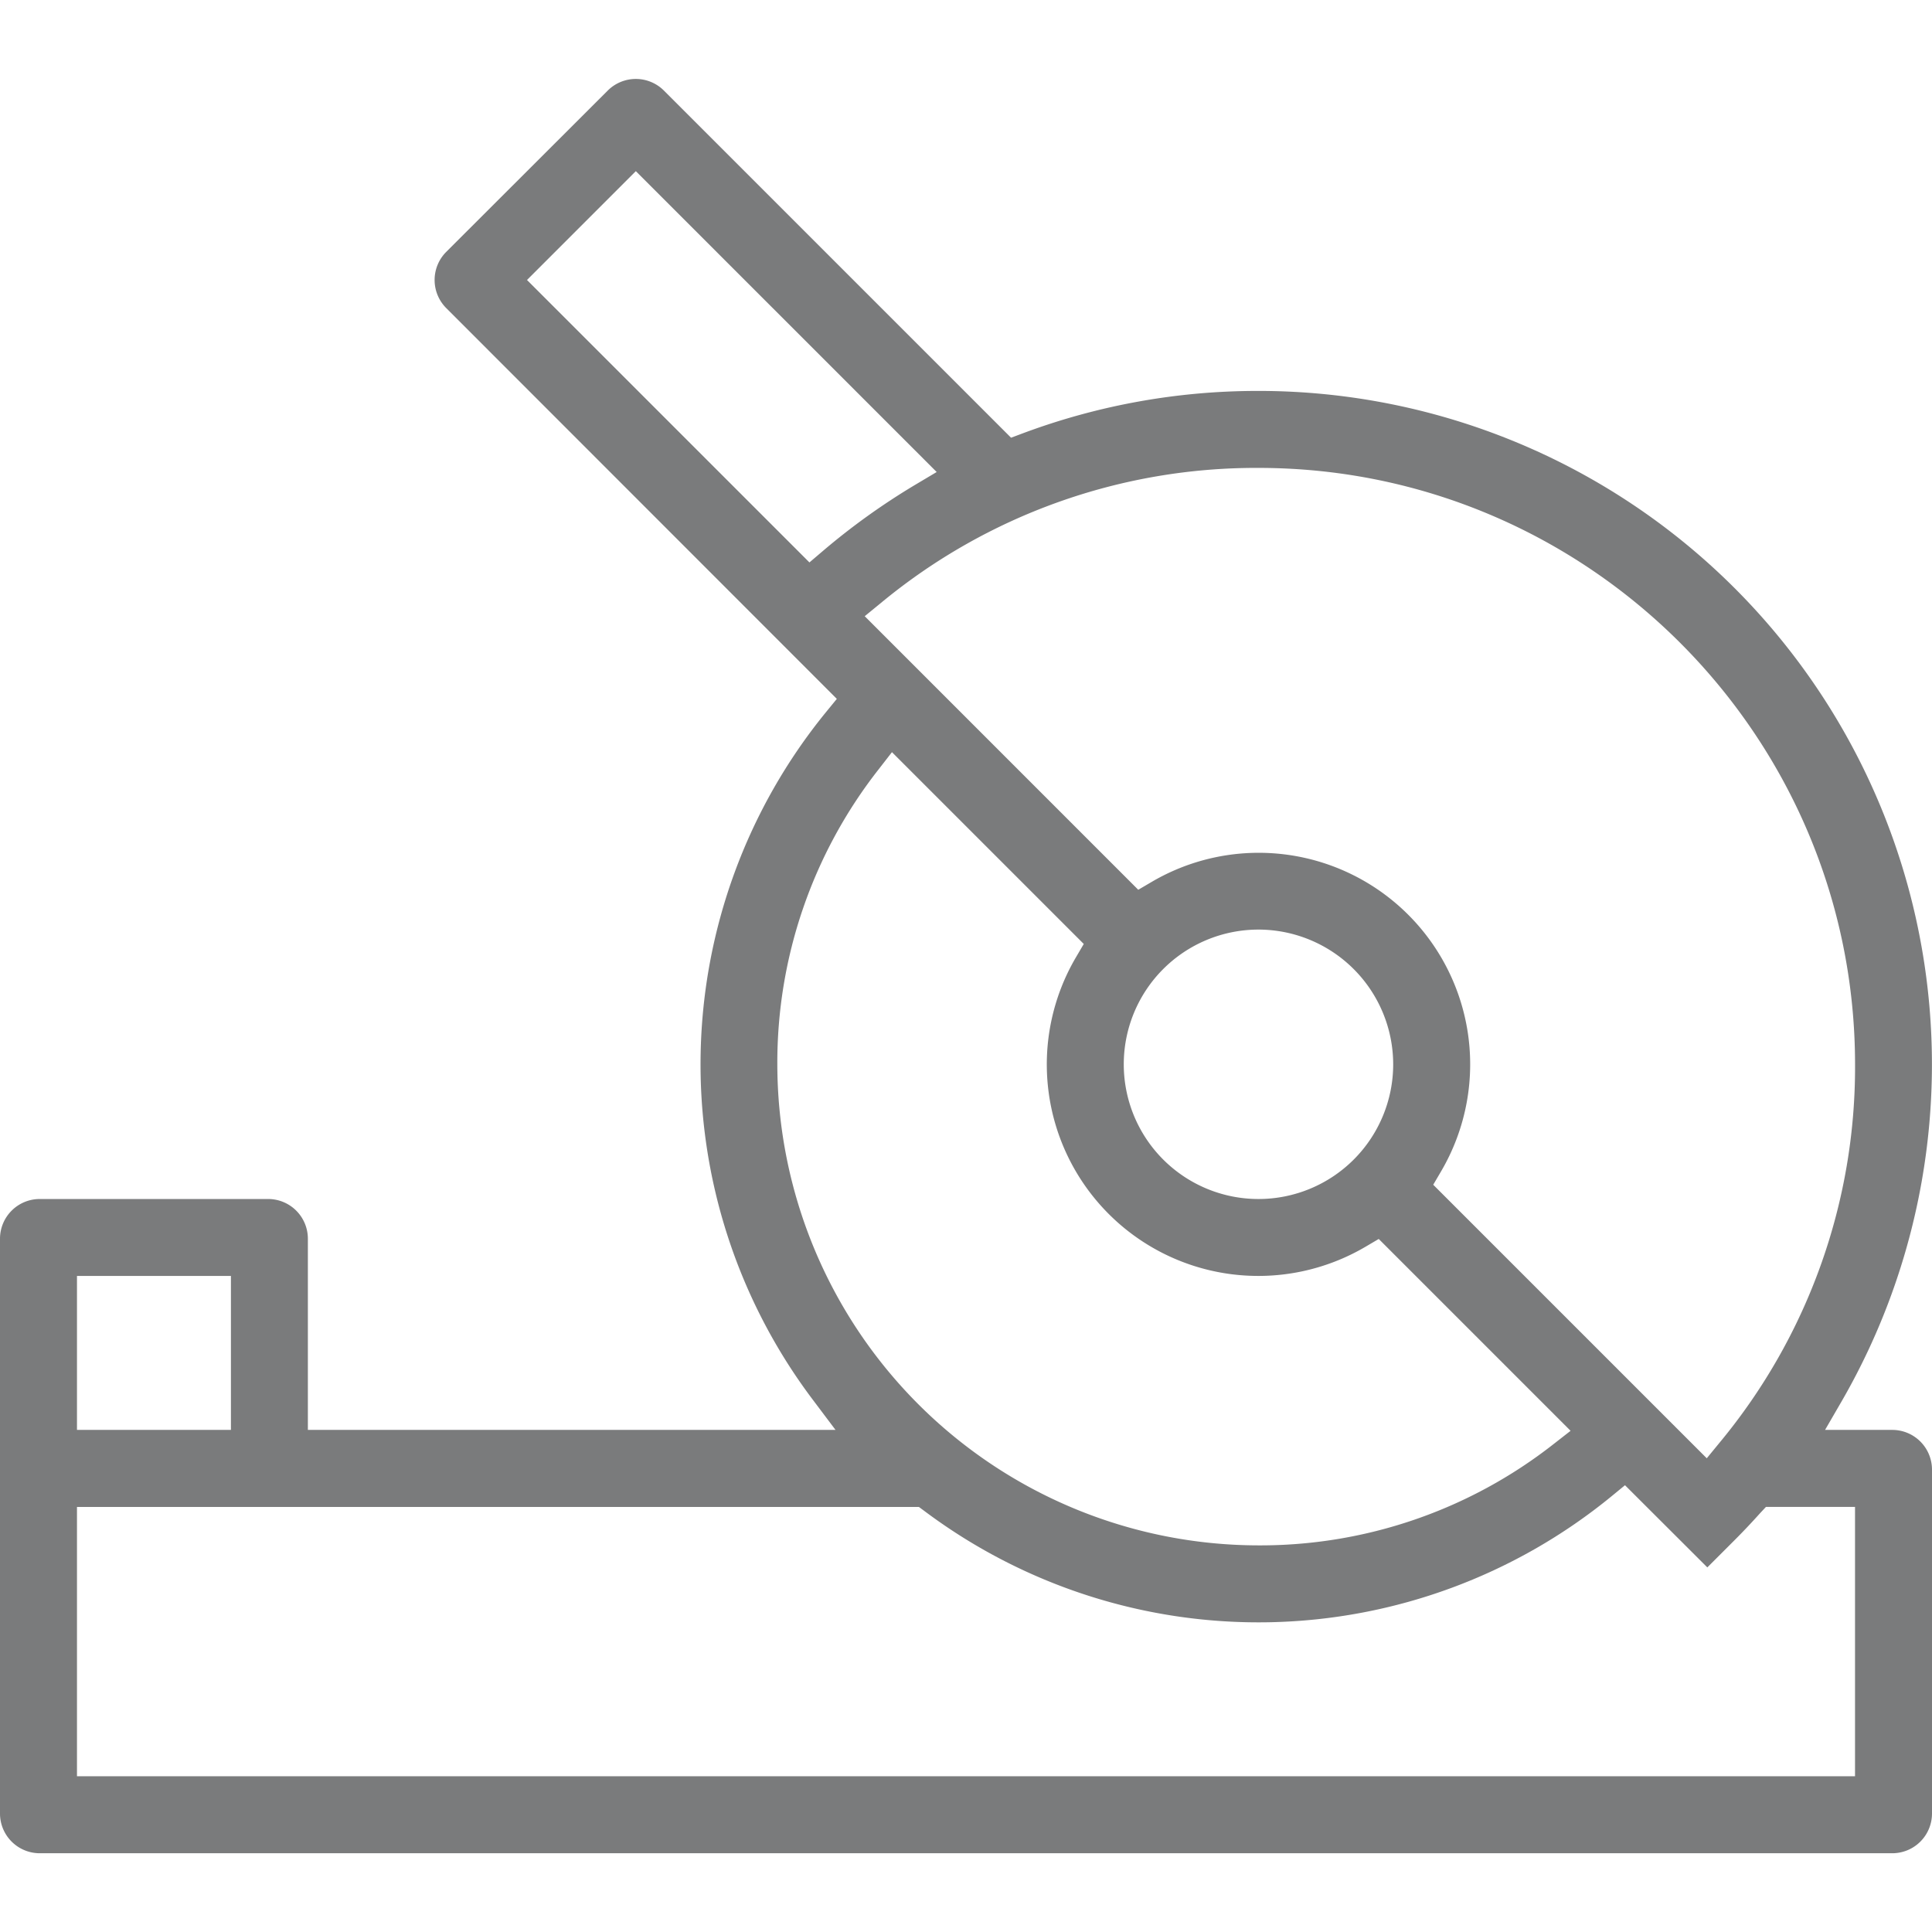 <svg xmlns="http://www.w3.org/2000/svg" viewBox="0 0 512 512"><defs><style>.cls-1{fill:#7a7b7c;}</style></defs><g id="Layer_11" data-name="Layer 11"><path class="cls-1" d="M10.52,491.13A10.53,10.53,0,0,1,0,480.61V328.27a10.53,10.53,0,0,1,10.52-10.52H71.07a10.53,10.53,0,0,1,10.52,10.52v50.67H221.42l-6.14-8.16a147.64,147.64,0,0,1,3.57-182l2.92-3.57L118.25,81.64a10.54,10.54,0,0,1,0-14.88L161.06,24a10.53,10.53,0,0,1,14.88,0l92,92,3.07-1.15a177.78,177.78,0,0,1,62.49-11.25h1A178.49,178.49,0,0,1,488.1,371.28l-4.44,7.66h17.82A10.53,10.53,0,0,1,512,389.46v91.15a10.53,10.53,0,0,1-10.52,10.52Zm9.88-20.4H491.6V399.34H468L466.45,401c-2.27,2.53-4.55,4.94-6.78,7.17l-7.21,7.21L430.64,393.6l-3.57,2.93a147.64,147.64,0,0,1-182.19,3.83l-1.36-1H20.4ZM232.84,203.89A125.94,125.94,0,0,0,206,282.05,127.64,127.64,0,0,0,333.51,409.54a125.91,125.91,0,0,0,78.16-26.81l4.55-3.55-50.84-50.84-3.4,2a56.05,56.05,0,0,1-76.77-76.77l2-3.41-50.83-50.83ZM333.51,226a56.05,56.05,0,0,1,48.31,84.56l-2,3.41,72.49,72.49,3.57-4.35a155.83,155.83,0,0,0,35.73-100C491.6,194.88,420.68,124,333.51,124a155.86,155.86,0,0,0-100,35.74l-4.35,3.56,72.49,72.5,3.41-2A56,56,0,0,1,333.51,226ZM20.4,378.94H61.2v-40.8H20.4ZM333.51,246.35a35.7,35.7,0,1,0,35.7,35.7A35.74,35.74,0,0,0,333.51,246.35ZM139.66,74.2l74.85,74.85,3.58-3.05a180.61,180.61,0,0,1,24.51-17.56l5.63-3.35L168.5,45.36Z"/></g></svg>